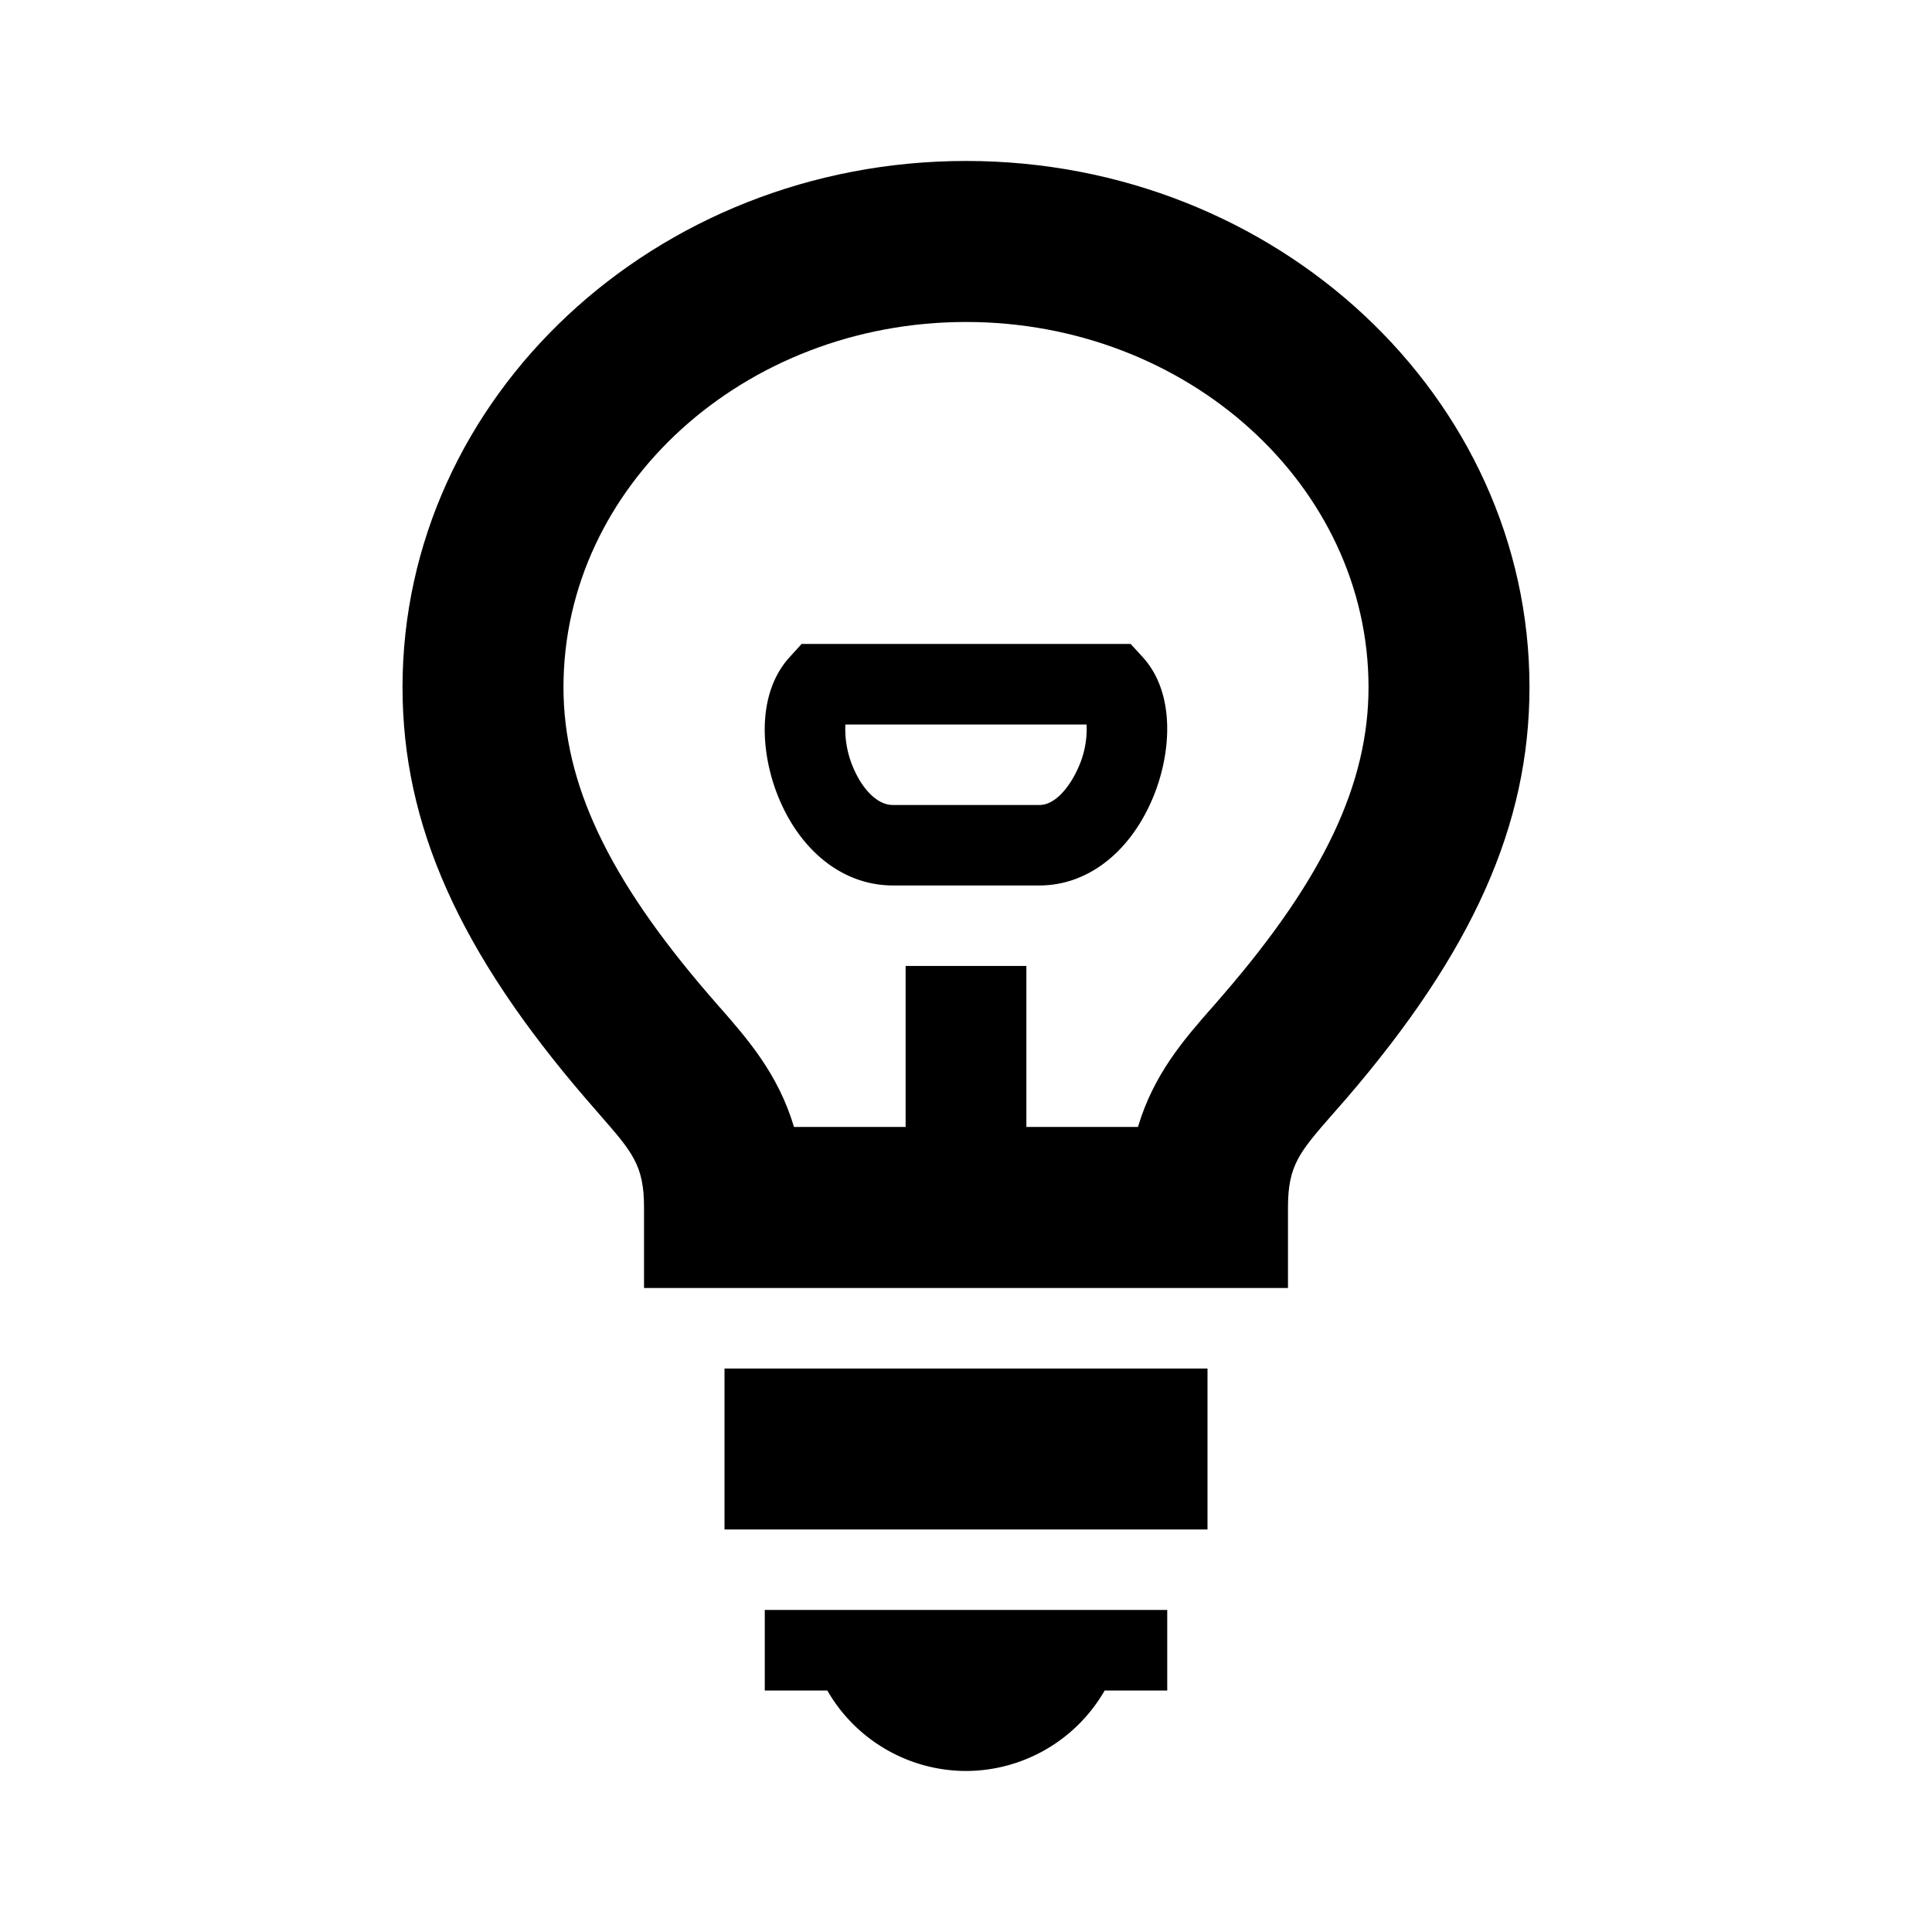 <svg width="32" height="32" viewBox="0 0 32 32" xmlns="http://www.w3.org/2000/svg">
    <path d="M13.277 10.666h5.45l.2.218c.558.612.474 1.64.145 2.385-.386.876-1.08 1.397-1.854 1.397h-2.43c-.784 0-1.48-.518-1.862-1.385-.33-.747-.412-1.779.153-2.397l.198-.218zm3.941 2.667c.272 0 .51-.324.634-.601a1.55 1.55 0 0 0 .145-.732h-3.995a1.62 1.62 0 0 0 .143.744c.125.285.361.589.643.589h2.43z" fill="#000"/>
    <path d="M6.667 11.383c0-4.806 4.186-8.717 9.333-8.717 5.145 0 9.333 3.91 9.333 8.717 0 2.276-.938 4.379-3.04 6.82l-.213.243c-.558.638-.747.854-.747 1.553v1.334H10.667v-1.334c0-.698-.189-.913-.744-1.548l-.004-.005-.212-.244c-2.102-2.44-3.04-4.543-3.04-6.819zm13.408 5.306.194-.224c1.66-1.924 2.398-3.491 2.398-5.082 0-3.334-2.99-6.05-6.667-6.05-3.676 0-6.667 2.716-6.667 6.05 0 1.591.74 3.158 2.396 5.08l.196.226.003.002c.459.525.962 1.1 1.223 1.975H15v-2.667h2v2.667h1.848c.261-.876.764-1.45 1.224-1.975l.002-.002z" fill="#000"/>
    <path d="M13.703 28h-1.036v-1.334h6.666V28h-1.036A2.656 2.656 0 0 1 16 29.333 2.656 2.656 0 0 1 13.703 28zM12 25.333h8v-2.666h-8v2.666z" fill="#000"/>
</svg>
